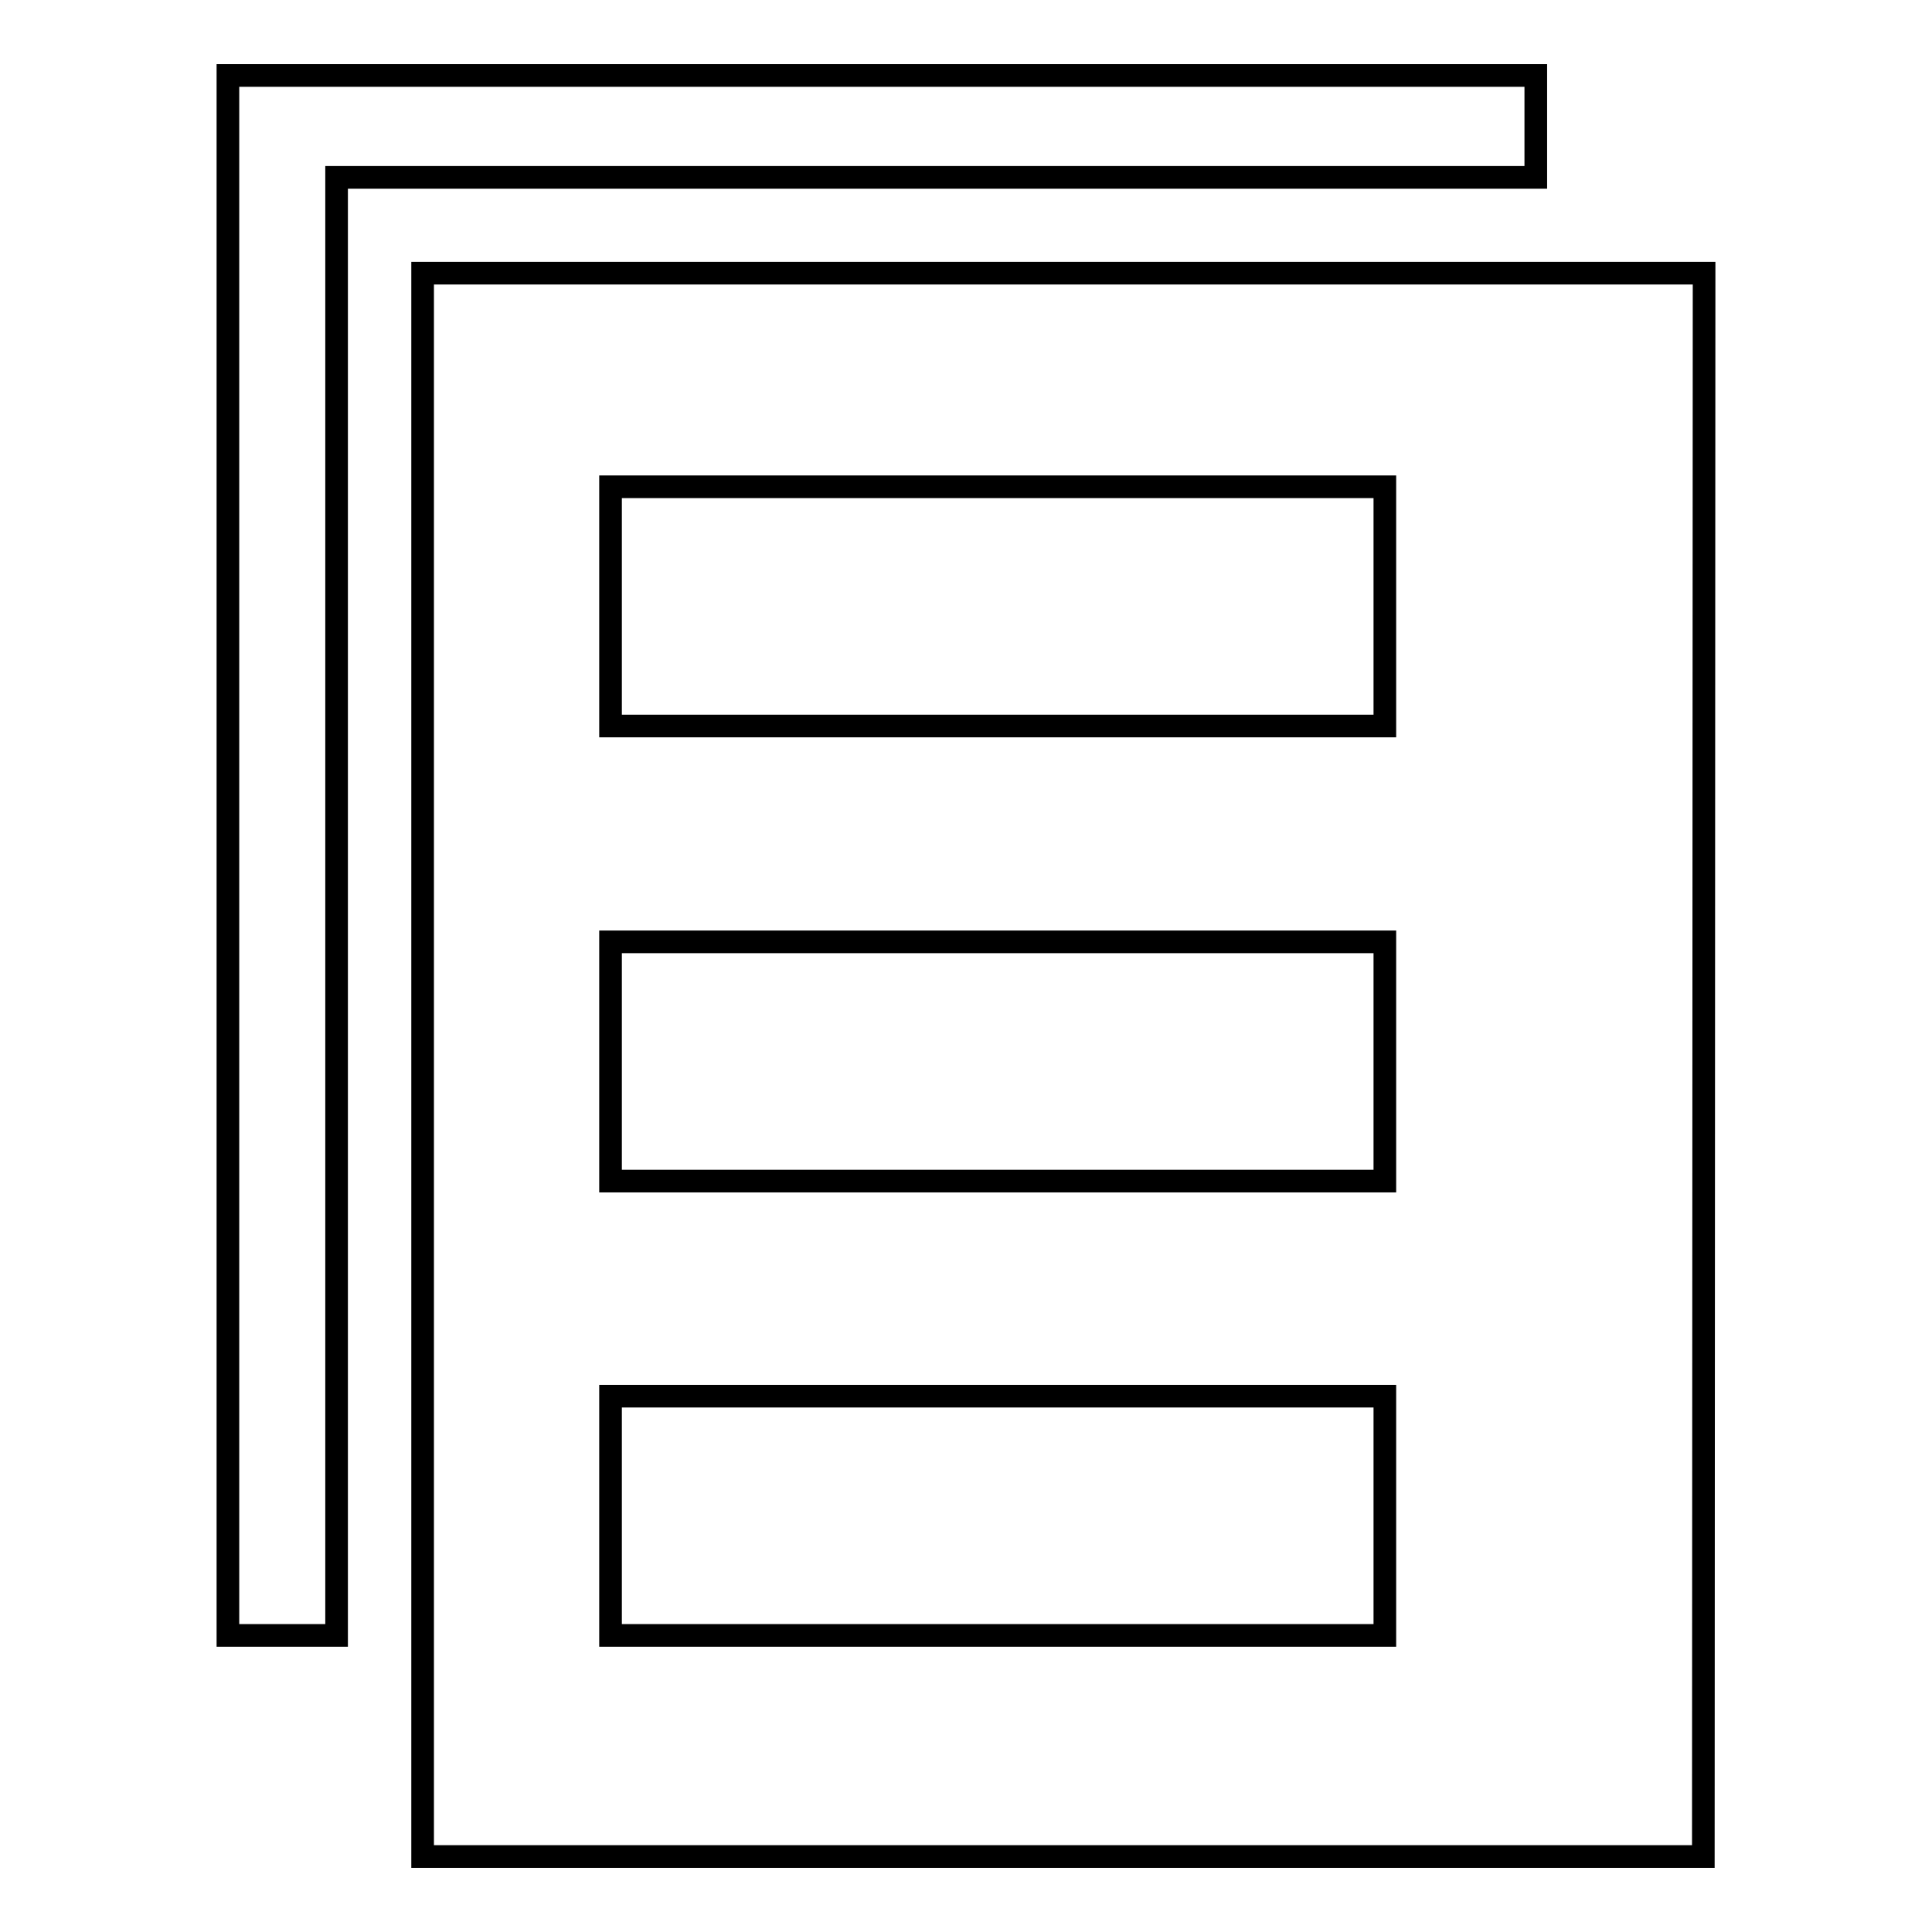 <?xml version="1.0" encoding="utf-8"?>
<!-- Svg Vector Icons : http://www.onlinewebfonts.com/icon -->
<!DOCTYPE svg PUBLIC "-//W3C//DTD SVG 1.1//EN" "http://www.w3.org/Graphics/SVG/1.1/DTD/svg11.dtd">
<svg version="1.1" xmlns="http://www.w3.org/2000/svg" xmlns:xlink="http://www.w3.org/1999/xlink" x="0px" y="0px" viewBox="0 0 256 256" enable-background="new 0 0 256 256" xml:space="preserve">
<g><g><path stroke-width="3" fill-opacity="0" stroke="#000000"  d="M225.8,36.2H56V246h116.5l0,0h53.2L225.8,36.2z"/><path stroke-width="3" fill-opacity="0" stroke="#000000"  d="M203.5,10H30.2v206.7h14.4V23.5h158.9V10z"/><path stroke-width="3" fill-opacity="0" stroke="#000000"  d="M80.9,64.5h102.6v31.7H80.9V64.5z"/><path stroke-width="3" fill-opacity="0" stroke="#000000"  d="M80.9,124.8h102.6v31.7H80.9V124.8L80.9,124.8z"/><path stroke-width="3" fill-opacity="0" stroke="#000000"  d="M80.9,185h102.6v31.7H80.9V185z"/></g></g>
</svg>